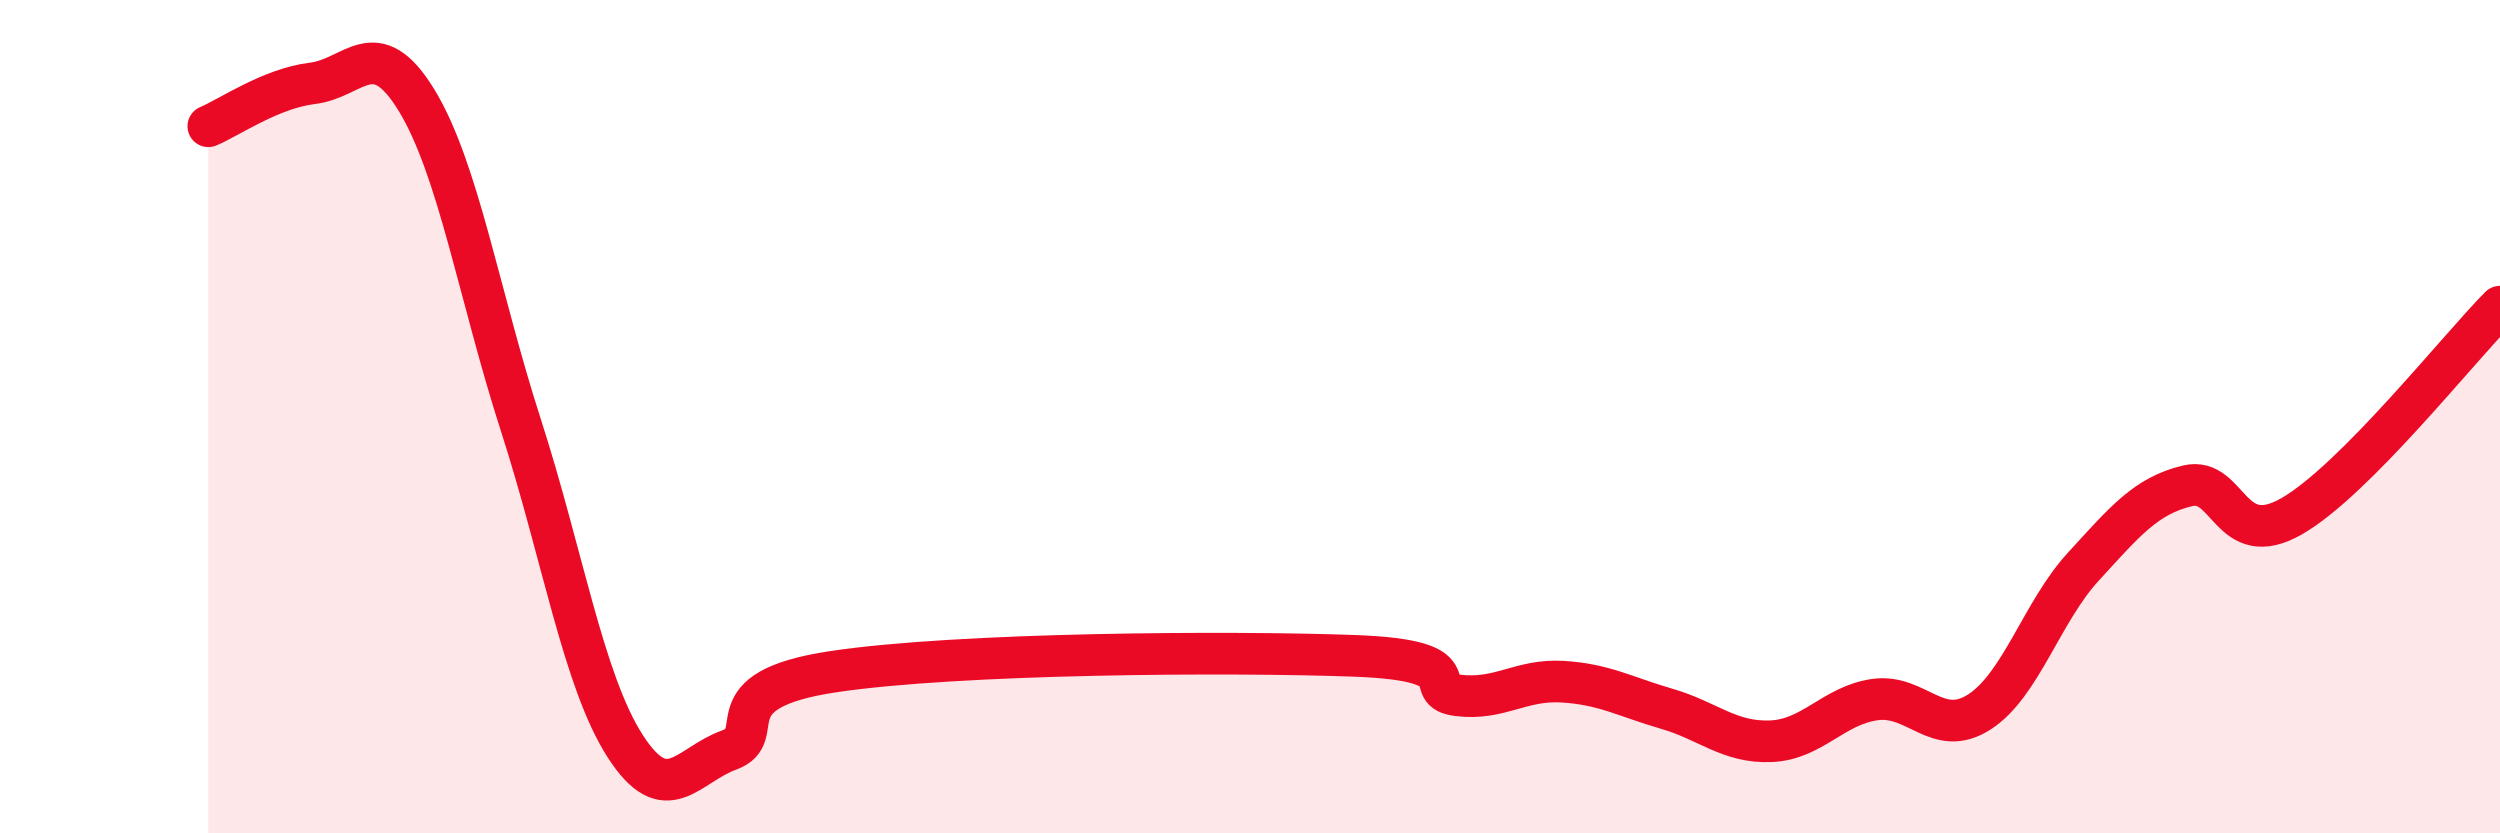 
    <svg width="60" height="20" viewBox="0 0 60 20" xmlns="http://www.w3.org/2000/svg">
      <path
        d="M 5,3.03 C 5.5,2.82 6.5,2.12 7.5,2 C 8.5,1.88 9,0.77 10,2.41 C 11,4.05 11.5,7.1 12.5,10.2 C 13.5,13.3 14,16.34 15,17.9 C 16,19.46 16.5,18.36 17.5,18 C 18.5,17.64 17,16.57 20,16.12 C 23,15.67 29.5,15.63 32.5,15.74 C 35.5,15.85 34,16.57 35,16.69 C 36,16.81 36.5,16.3 37.5,16.36 C 38.5,16.42 39,16.72 40,17.01 C 41,17.3 41.5,17.83 42.5,17.79 C 43.5,17.75 44,16.93 45,16.79 C 46,16.65 46.5,17.73 47.5,17.09 C 48.5,16.45 49,14.69 50,13.6 C 51,12.51 51.5,11.9 52.5,11.66 C 53.5,11.42 53.5,13.25 55,12.39 C 56.5,11.53 59,8.37 60,7.36L60 20L5 20Z"
        fill="#EB0A25"
        opacity="0.1"
        stroke-linecap="round"
        stroke-linejoin="round"
      />
      <path
        d="M 5,3.03 C 5.5,2.82 6.5,2.12 7.5,2 C 8.5,1.88 9,0.77 10,2.41 C 11,4.05 11.5,7.1 12.5,10.2 C 13.5,13.3 14,16.34 15,17.9 C 16,19.46 16.5,18.36 17.5,18 C 18.5,17.64 17,16.57 20,16.12 C 23,15.67 29.5,15.63 32.5,15.74 C 35.5,15.85 34,16.57 35,16.69 C 36,16.81 36.5,16.3 37.5,16.36 C 38.5,16.42 39,16.72 40,17.01 C 41,17.3 41.5,17.83 42.5,17.79 C 43.5,17.75 44,16.93 45,16.79 C 46,16.65 46.5,17.73 47.5,17.09 C 48.5,16.45 49,14.69 50,13.6 C 51,12.51 51.5,11.9 52.5,11.66 C 53.5,11.42 53.5,13.25 55,12.39 C 56.5,11.53 59,8.37 60,7.36"
        stroke="#EB0A25"
        stroke-width="1"
        fill="none"
        stroke-linecap="round"
        stroke-linejoin="round"
      />
    </svg>
  